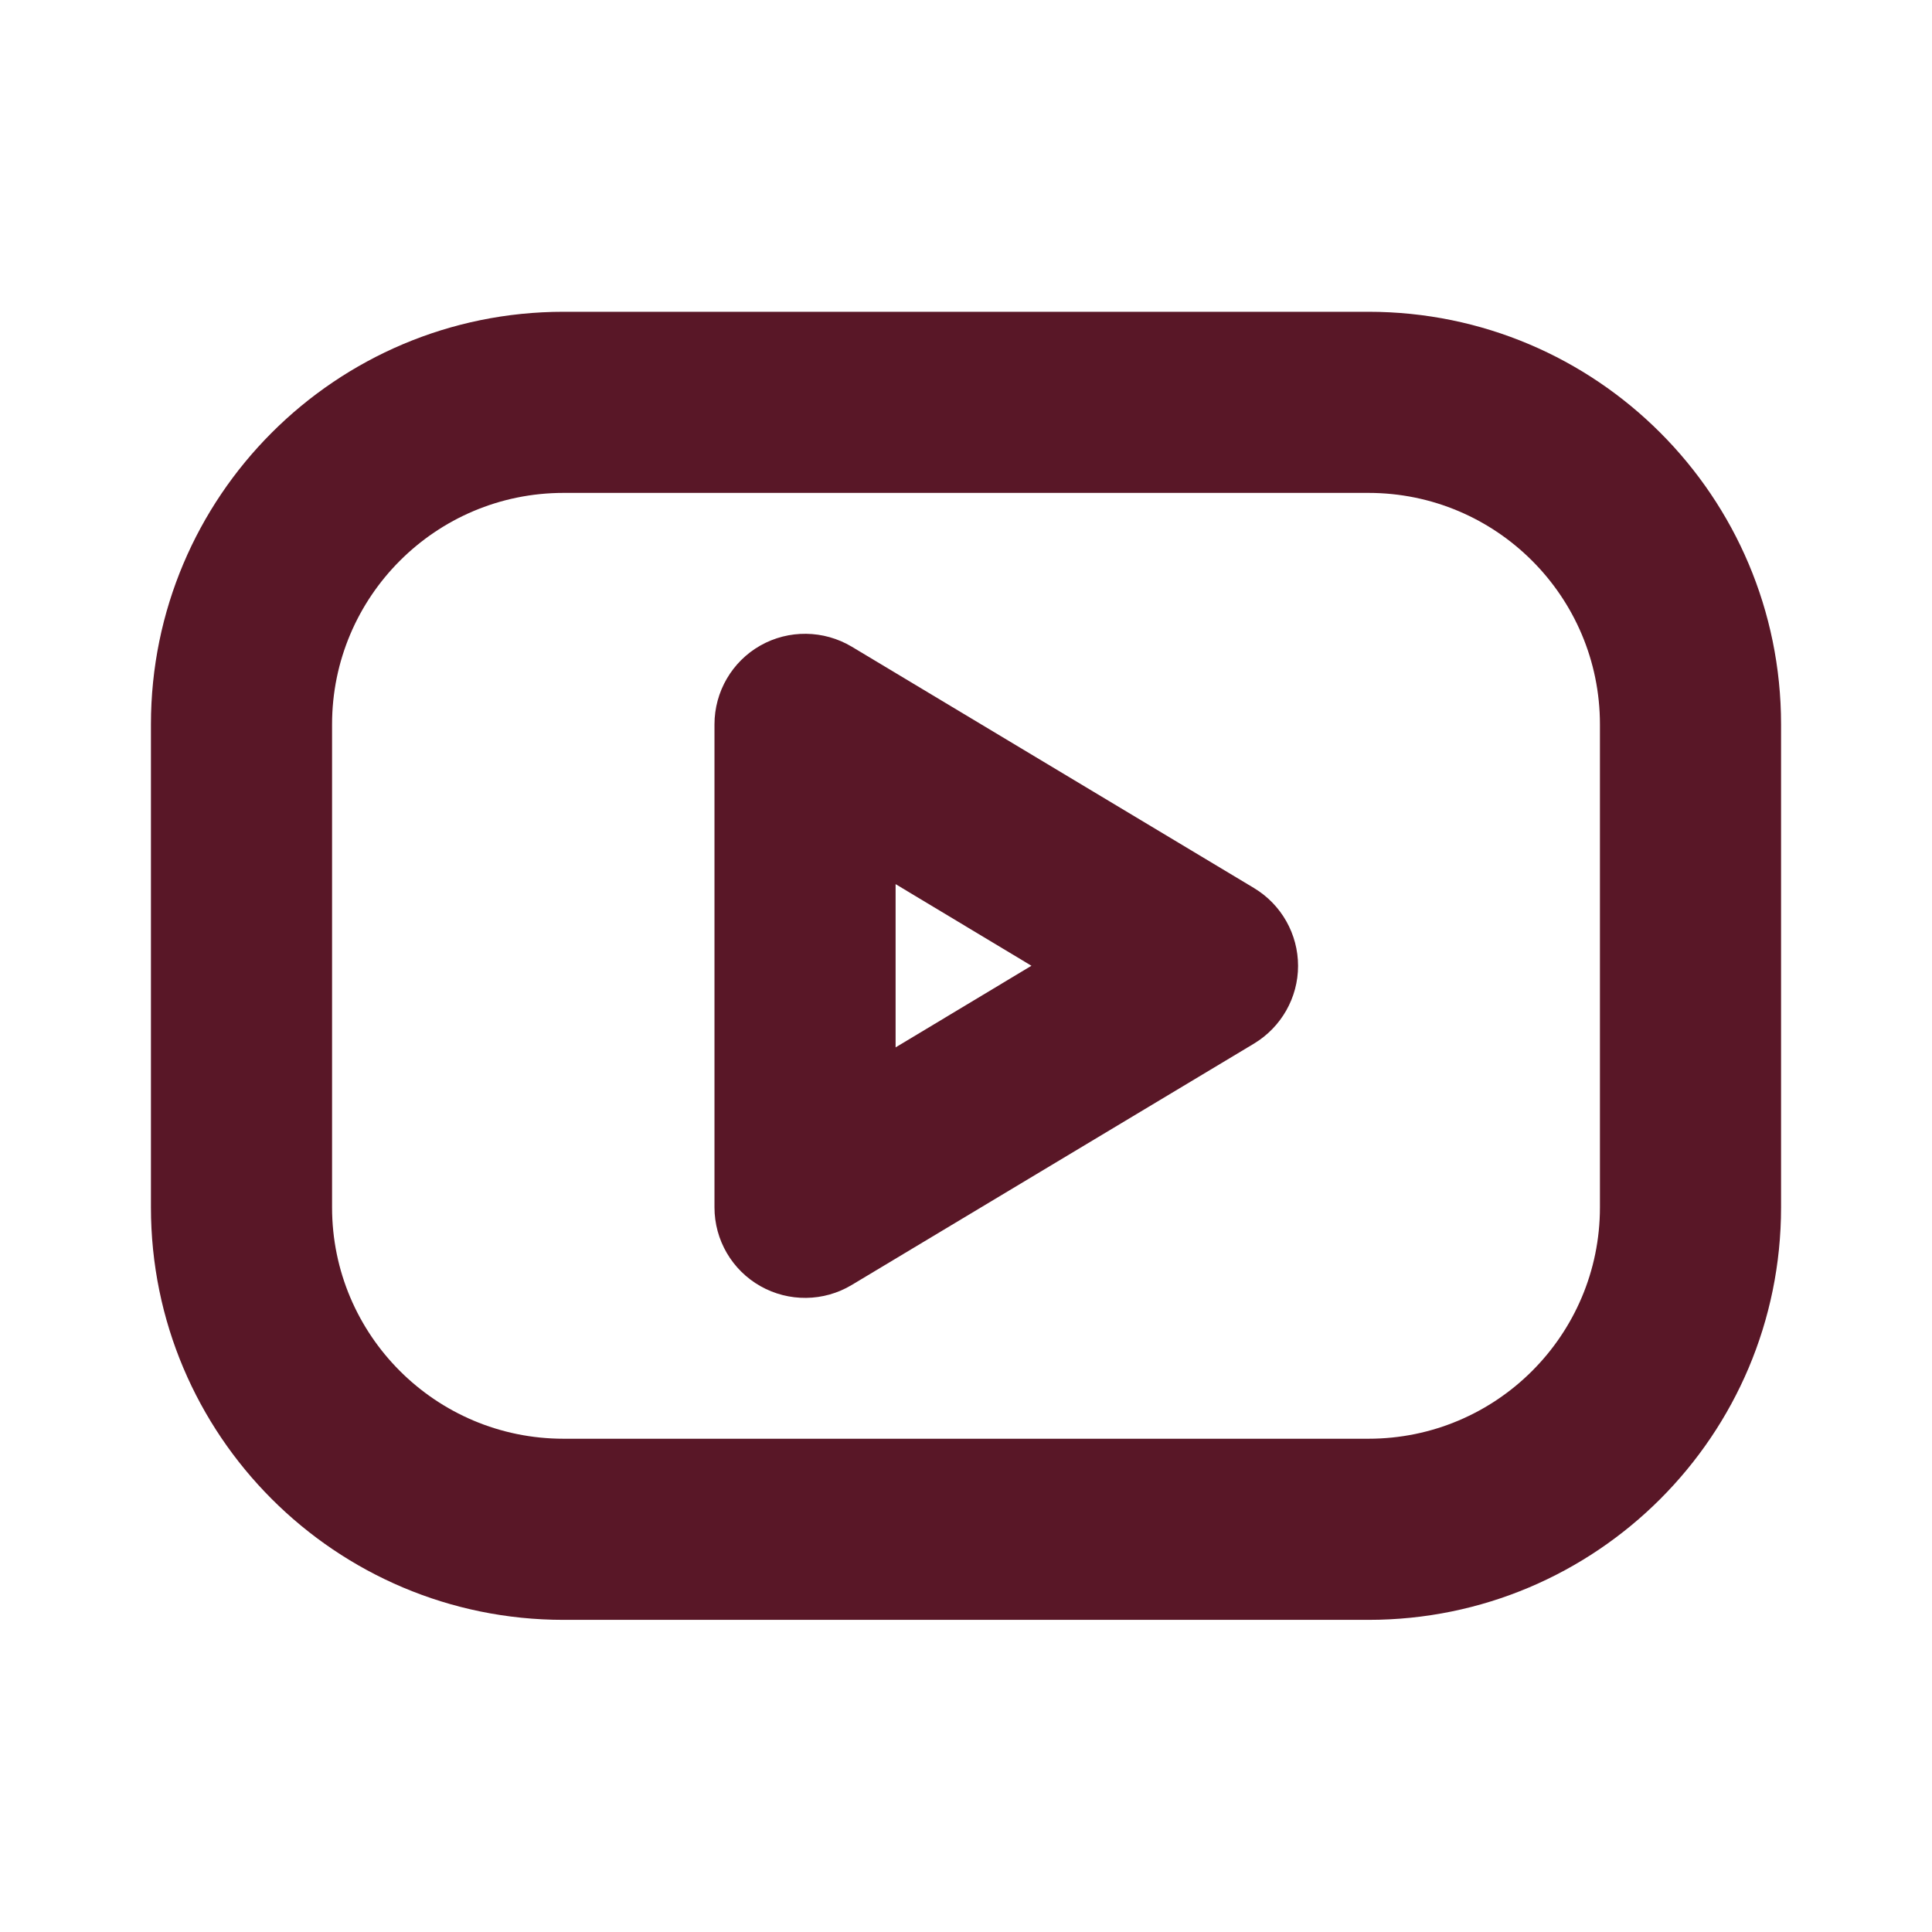 <svg width="24" height="24" viewBox="0 0 16 16" fill="none" xmlns="http://www.w3.org/2000/svg">
<path d="M11.333 2.582C13.22 2.582 14.75 4.112 14.75 5.999V9.999C14.75 11.886 13.22 13.415 11.333 13.415H4.667C2.78 13.415 1.25 11.886 1.25 9.999V5.999C1.25 4.112 2.78 2.582 4.667 2.582H11.333ZM4.667 4.082C3.609 4.082 2.75 4.941 2.75 5.999V9.999C2.75 11.057 3.609 11.915 4.667 11.915H11.333C12.391 11.915 13.25 11.057 13.25 9.999V5.999C13.25 4.941 12.391 4.082 11.333 4.082H4.667ZM6.297 5.346C6.532 5.213 6.821 5.217 7.053 5.355L10.386 7.355C10.612 7.491 10.75 7.736 10.75 7.999C10.75 8.262 10.611 8.506 10.386 8.642L7.053 10.642C6.821 10.781 6.532 10.784 6.297 10.651C6.062 10.518 5.917 10.269 5.917 9.999V5.999C5.917 5.729 6.062 5.479 6.297 5.346ZM7.417 8.674L8.542 7.998L7.417 7.322V8.674Z" fill="#591727"/>
</svg>
